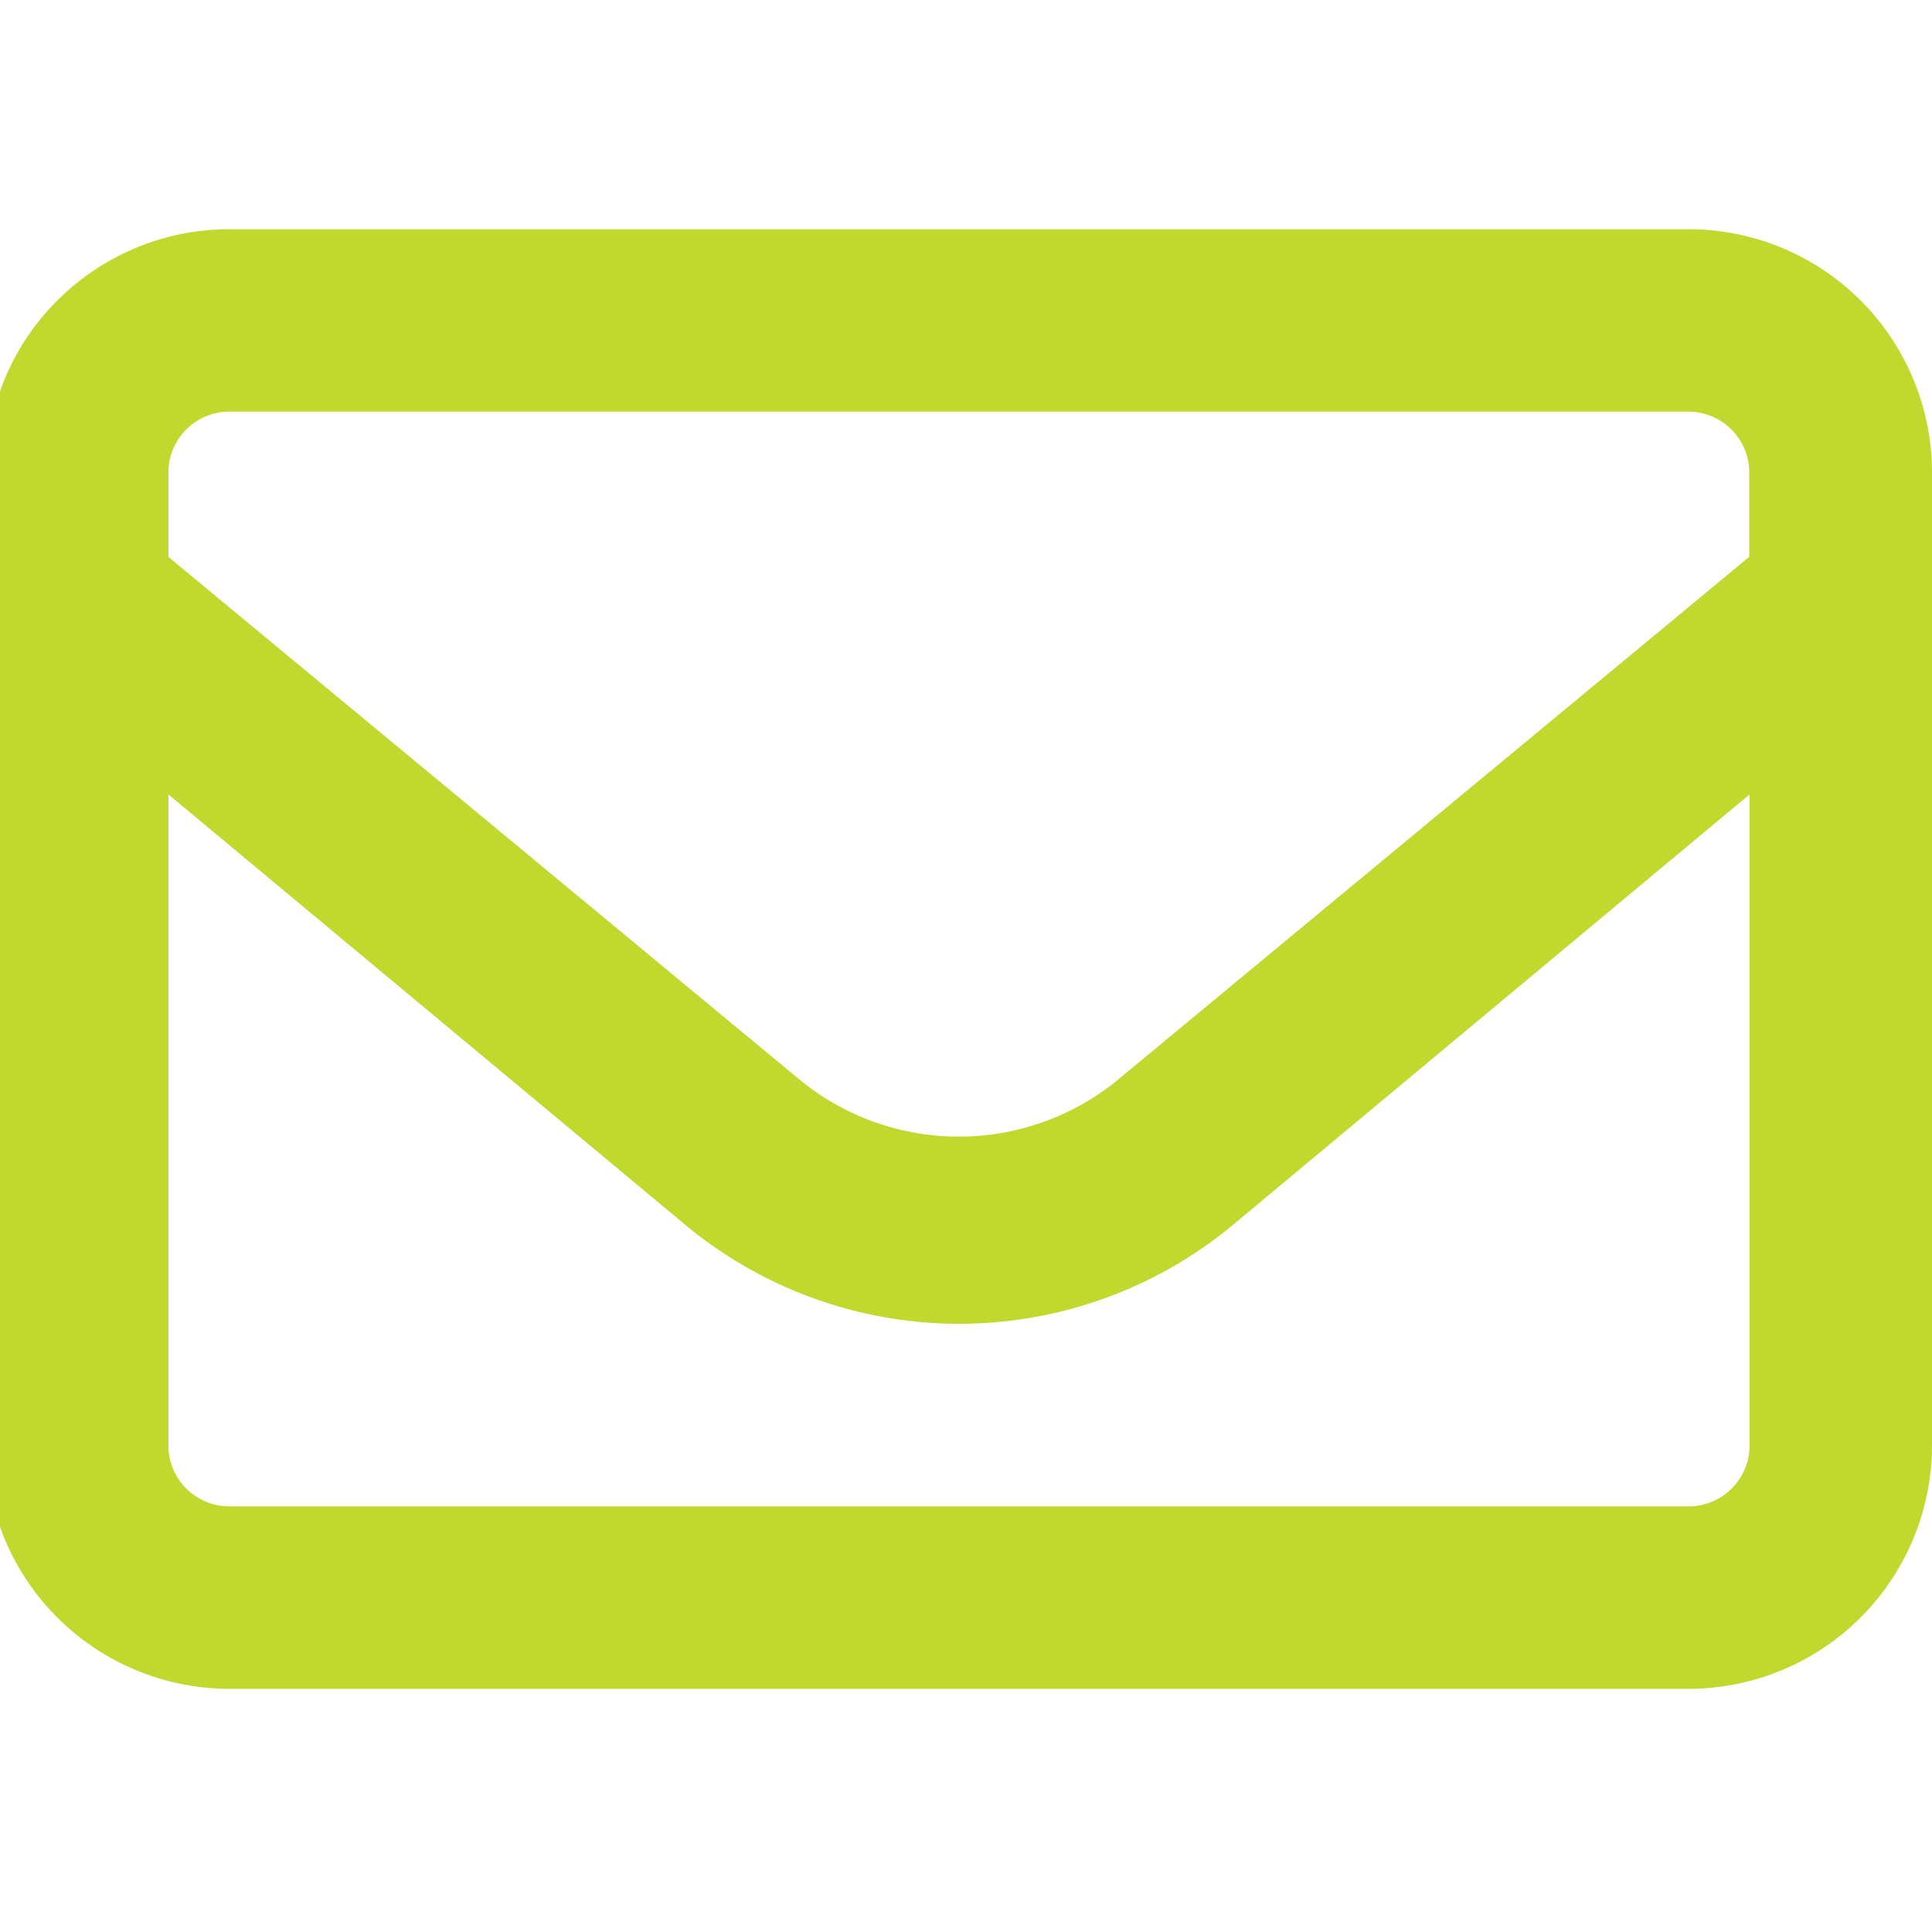 <svg xmlns="http://www.w3.org/2000/svg" xmlns:xlink="http://www.w3.org/1999/xlink" width="25" height="25" viewBox="0 0 25 25">
  <defs>
    <clipPath id="clip-path">
      <rect id="envelope_1_Background_Mask_" data-name="envelope 1 (Background/Mask)" width="25" height="25" transform="translate(0.182 0.182)" fill="none"/>
    </clipPath>
  </defs>
  <g id="envelope_1" data-name="envelope 1" transform="translate(-0.182 -0.182)">
    <rect id="envelope_1_Background_Mask_2" data-name="envelope 1 (Background/Mask)" width="25" height="25" transform="translate(0.182 0.182)" fill="none"/>
    <g id="envelope_1-2" data-name="envelope 1" transform="translate(0)" clip-path="url(#clip-path)">
      <path id="Vector" d="M22.034,18.887H3.148A3.151,3.151,0,0,1,0,15.739V3.148A3.151,3.151,0,0,1,3.148,0H22.034a3.151,3.151,0,0,1,3.148,3.148V15.739A3.152,3.152,0,0,1,22.034,18.887ZM2.361,7.314v8.425a.788.788,0,0,0,.787.787H22.034a.788.788,0,0,0,.787-.787V7.314l-6.69,5.574a5.544,5.544,0,0,1-7.076,0Zm.787-4.953a.788.788,0,0,0-.787.787V4.24l8.2,6.791a3.248,3.248,0,0,0,4.056,0l8.2-6.792V3.148a.788.788,0,0,0-.787-.787Z" transform="translate(0 3.148)" fill="#c1d82f"/>
    </g>
  </g>
</svg>
